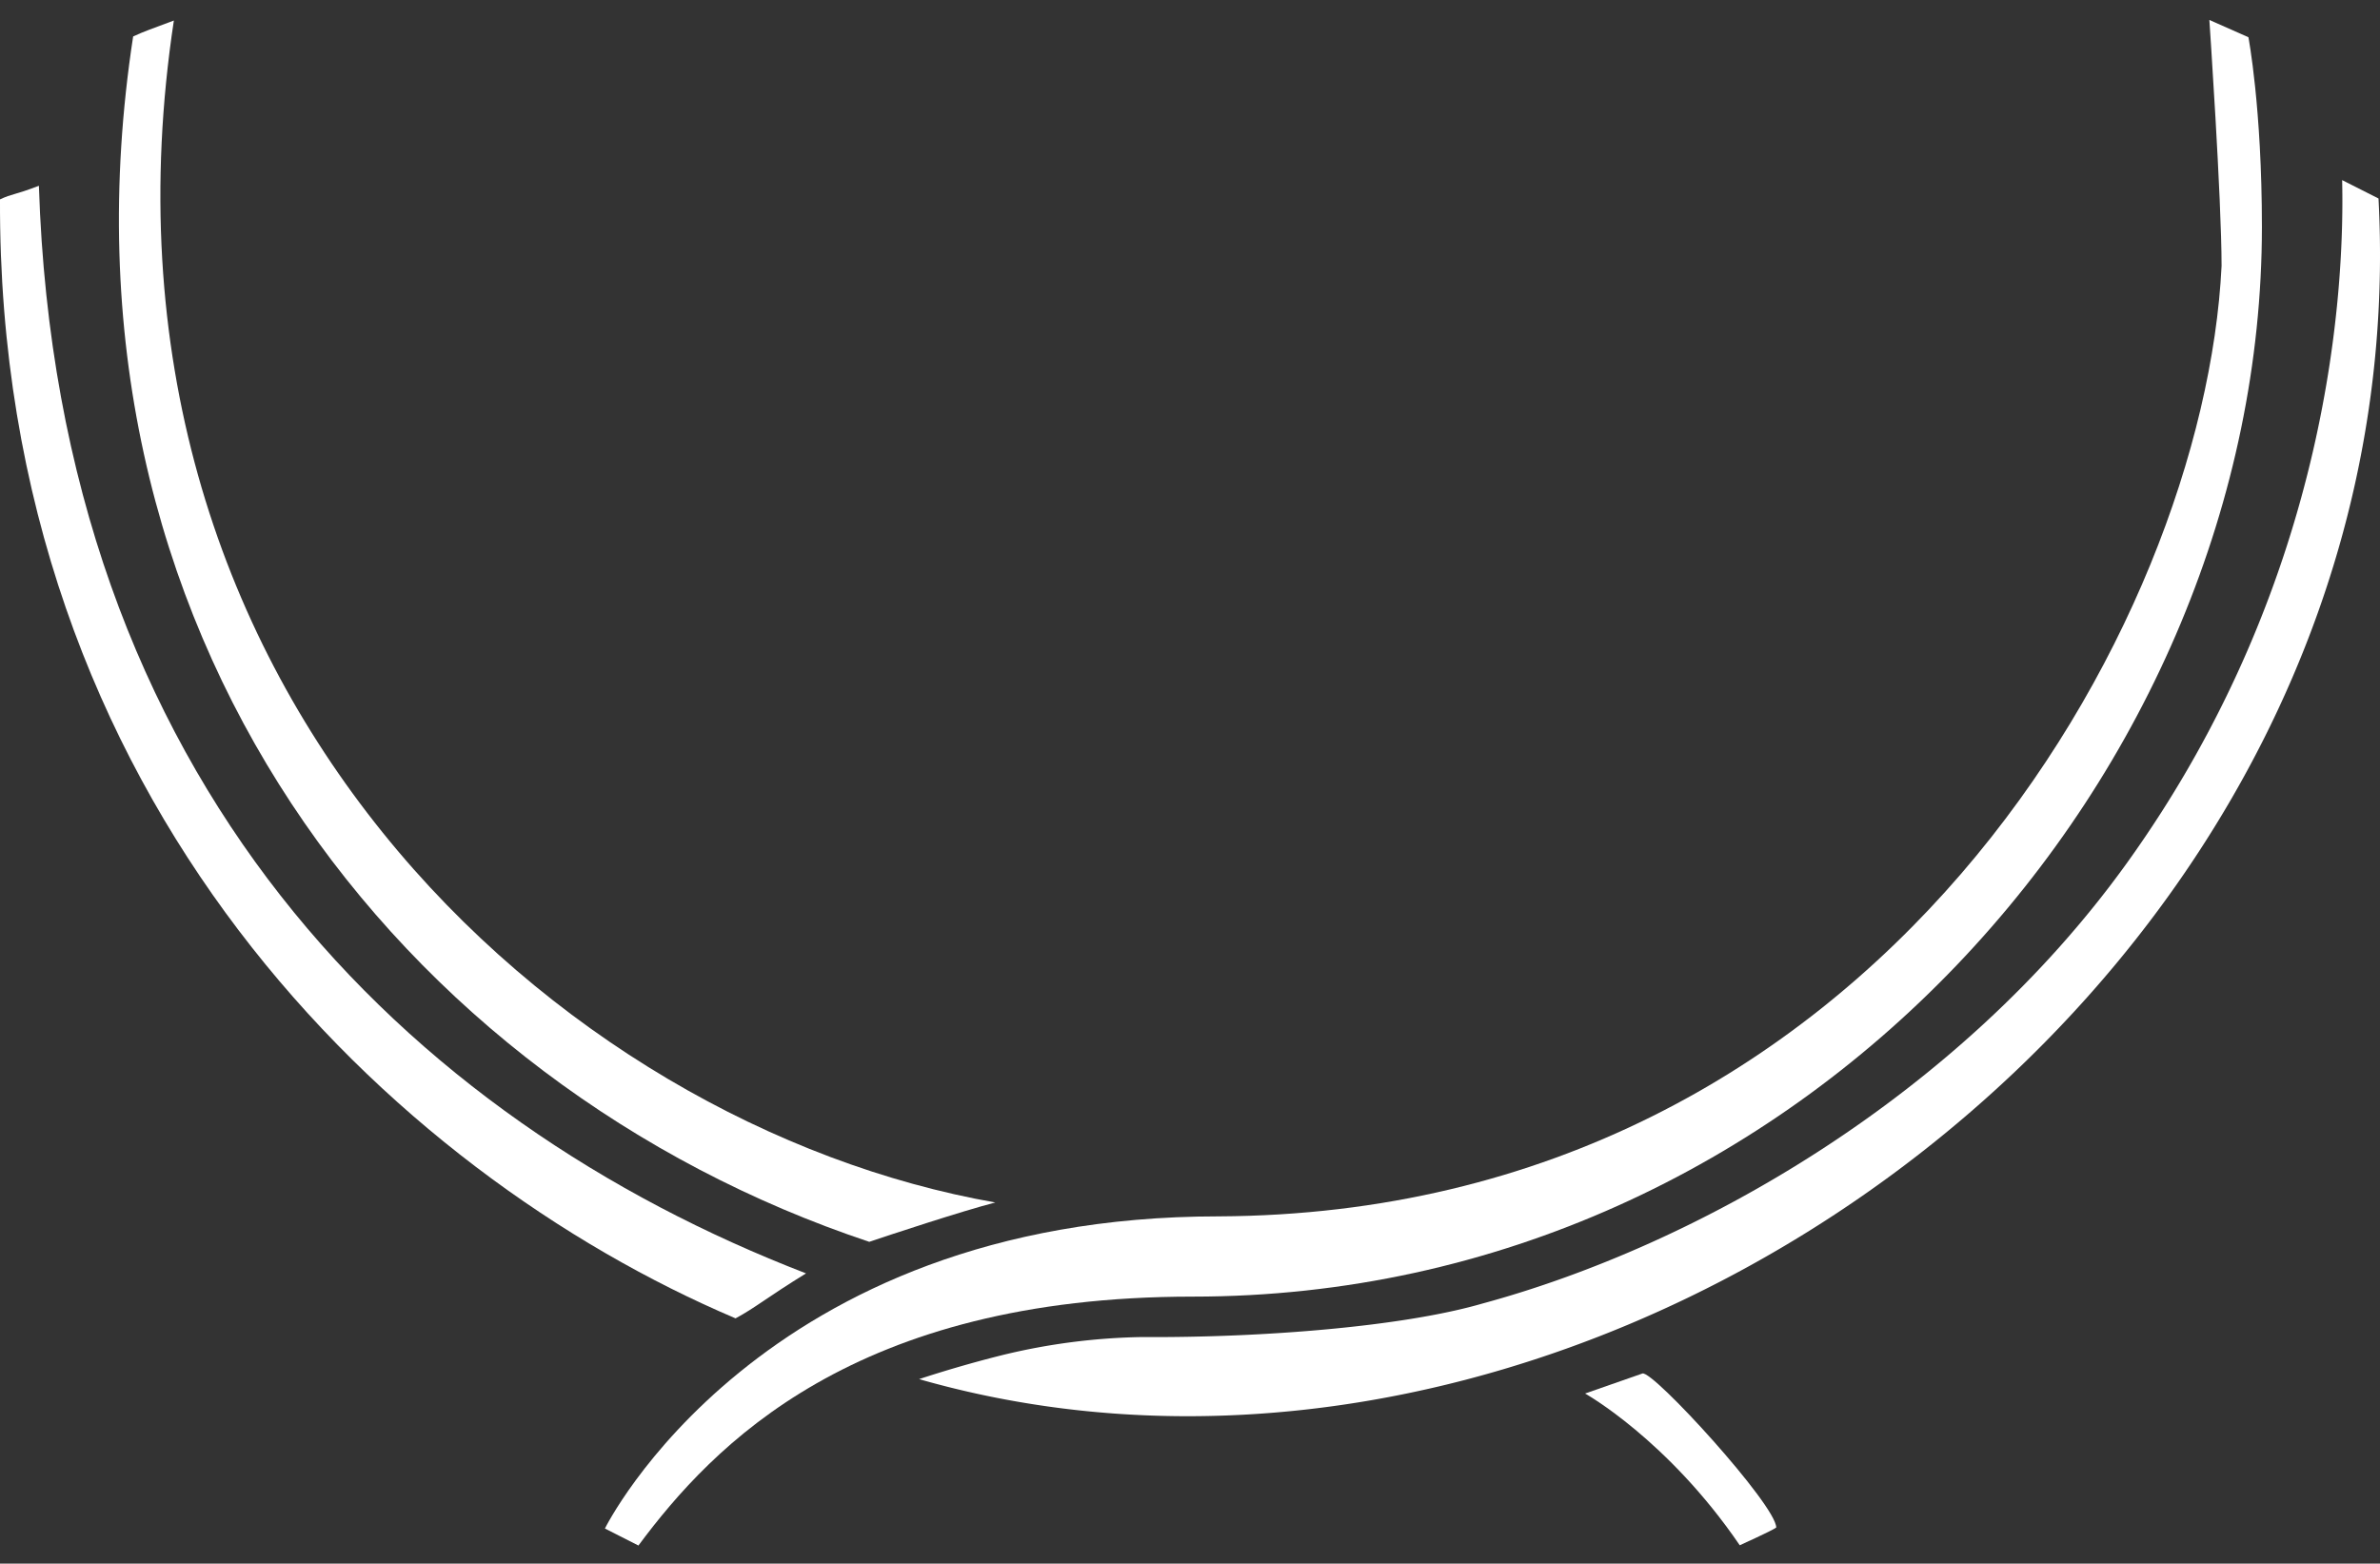 <svg xmlns="http://www.w3.org/2000/svg" viewBox="0 380 745.77 490">
  <rect x="0" y="380" width="745.77" height="490" fill="#333333" stroke="none"/>
  <defs>
    <style>
      .cls-1 {
        fill: #fff;
      }
    </style>
  </defs>
  <g id="Layer_2" data-name="Layer 2">
    <g id="Super_Earth" data-name="Super Earth">
      <g id="Lines_underneath" data-name="Lines underneath">
        <path id="short_line" data-name="short line" class="cls-1" d="M496.68,816.7s25.86,14.41,48.47,47.55c0,0,10.29-4.65,11.43-5.56,0-7-38.7-49.4-41.93-48.27Z"/>
        <path id="medium_left" data-name="medium left" class="cls-1" d="M311.88,756.83c-137.31-24.13-289-161.78-257.4-370.4-8.21,3.12-8.72,3.14-12.76,5C13.15,577.79,125.66,720.19,272.38,769.16,278.77,767,301.32,759.55,311.88,756.83Z"/>
        <path id="Long_left" data-name="Long left" class="cls-1" d="M252.57,779.05C128,731,18.19,625,12.19,438.22,4,441.34,4.05,440.59,0,442.48-.73,631.22,123.23,747.57,230.48,793.14,236.77,789.76,240.36,786.56,252.57,779.05Z"/>
        <path id="medium_right" data-name="medium right" class="cls-1" d="M733.91,436.44l11.39,5.76C758.31,687,500.46,873,288,812.19c0,0,11.65-3.94,26.18-7.56A198.09,198.09,0,0,1,357.59,799c38.73.26,82.33-3.37,106.82-10.47,67.28-18.22,149.31-64.84,201.88-137.84C731.34,560.33,734.63,467.71,733.91,436.44Z"/>
        <path id="long_right" data-name="long right" class="cls-1" d="M189.55,859s48.17-97.82,192.29-97.82c206.73-.95,308.83-185.9,314.29-297.83,0-21-3.83-77.1-3.83-77.1l12.24,5.42s4.23,22.08,4.23,59.42c0,170.28-143.62,335.24-335,335.24-106.17,0-150.29,46.47-173.72,78Z"/>
      </g>
    </g>
  </g>
</svg>
